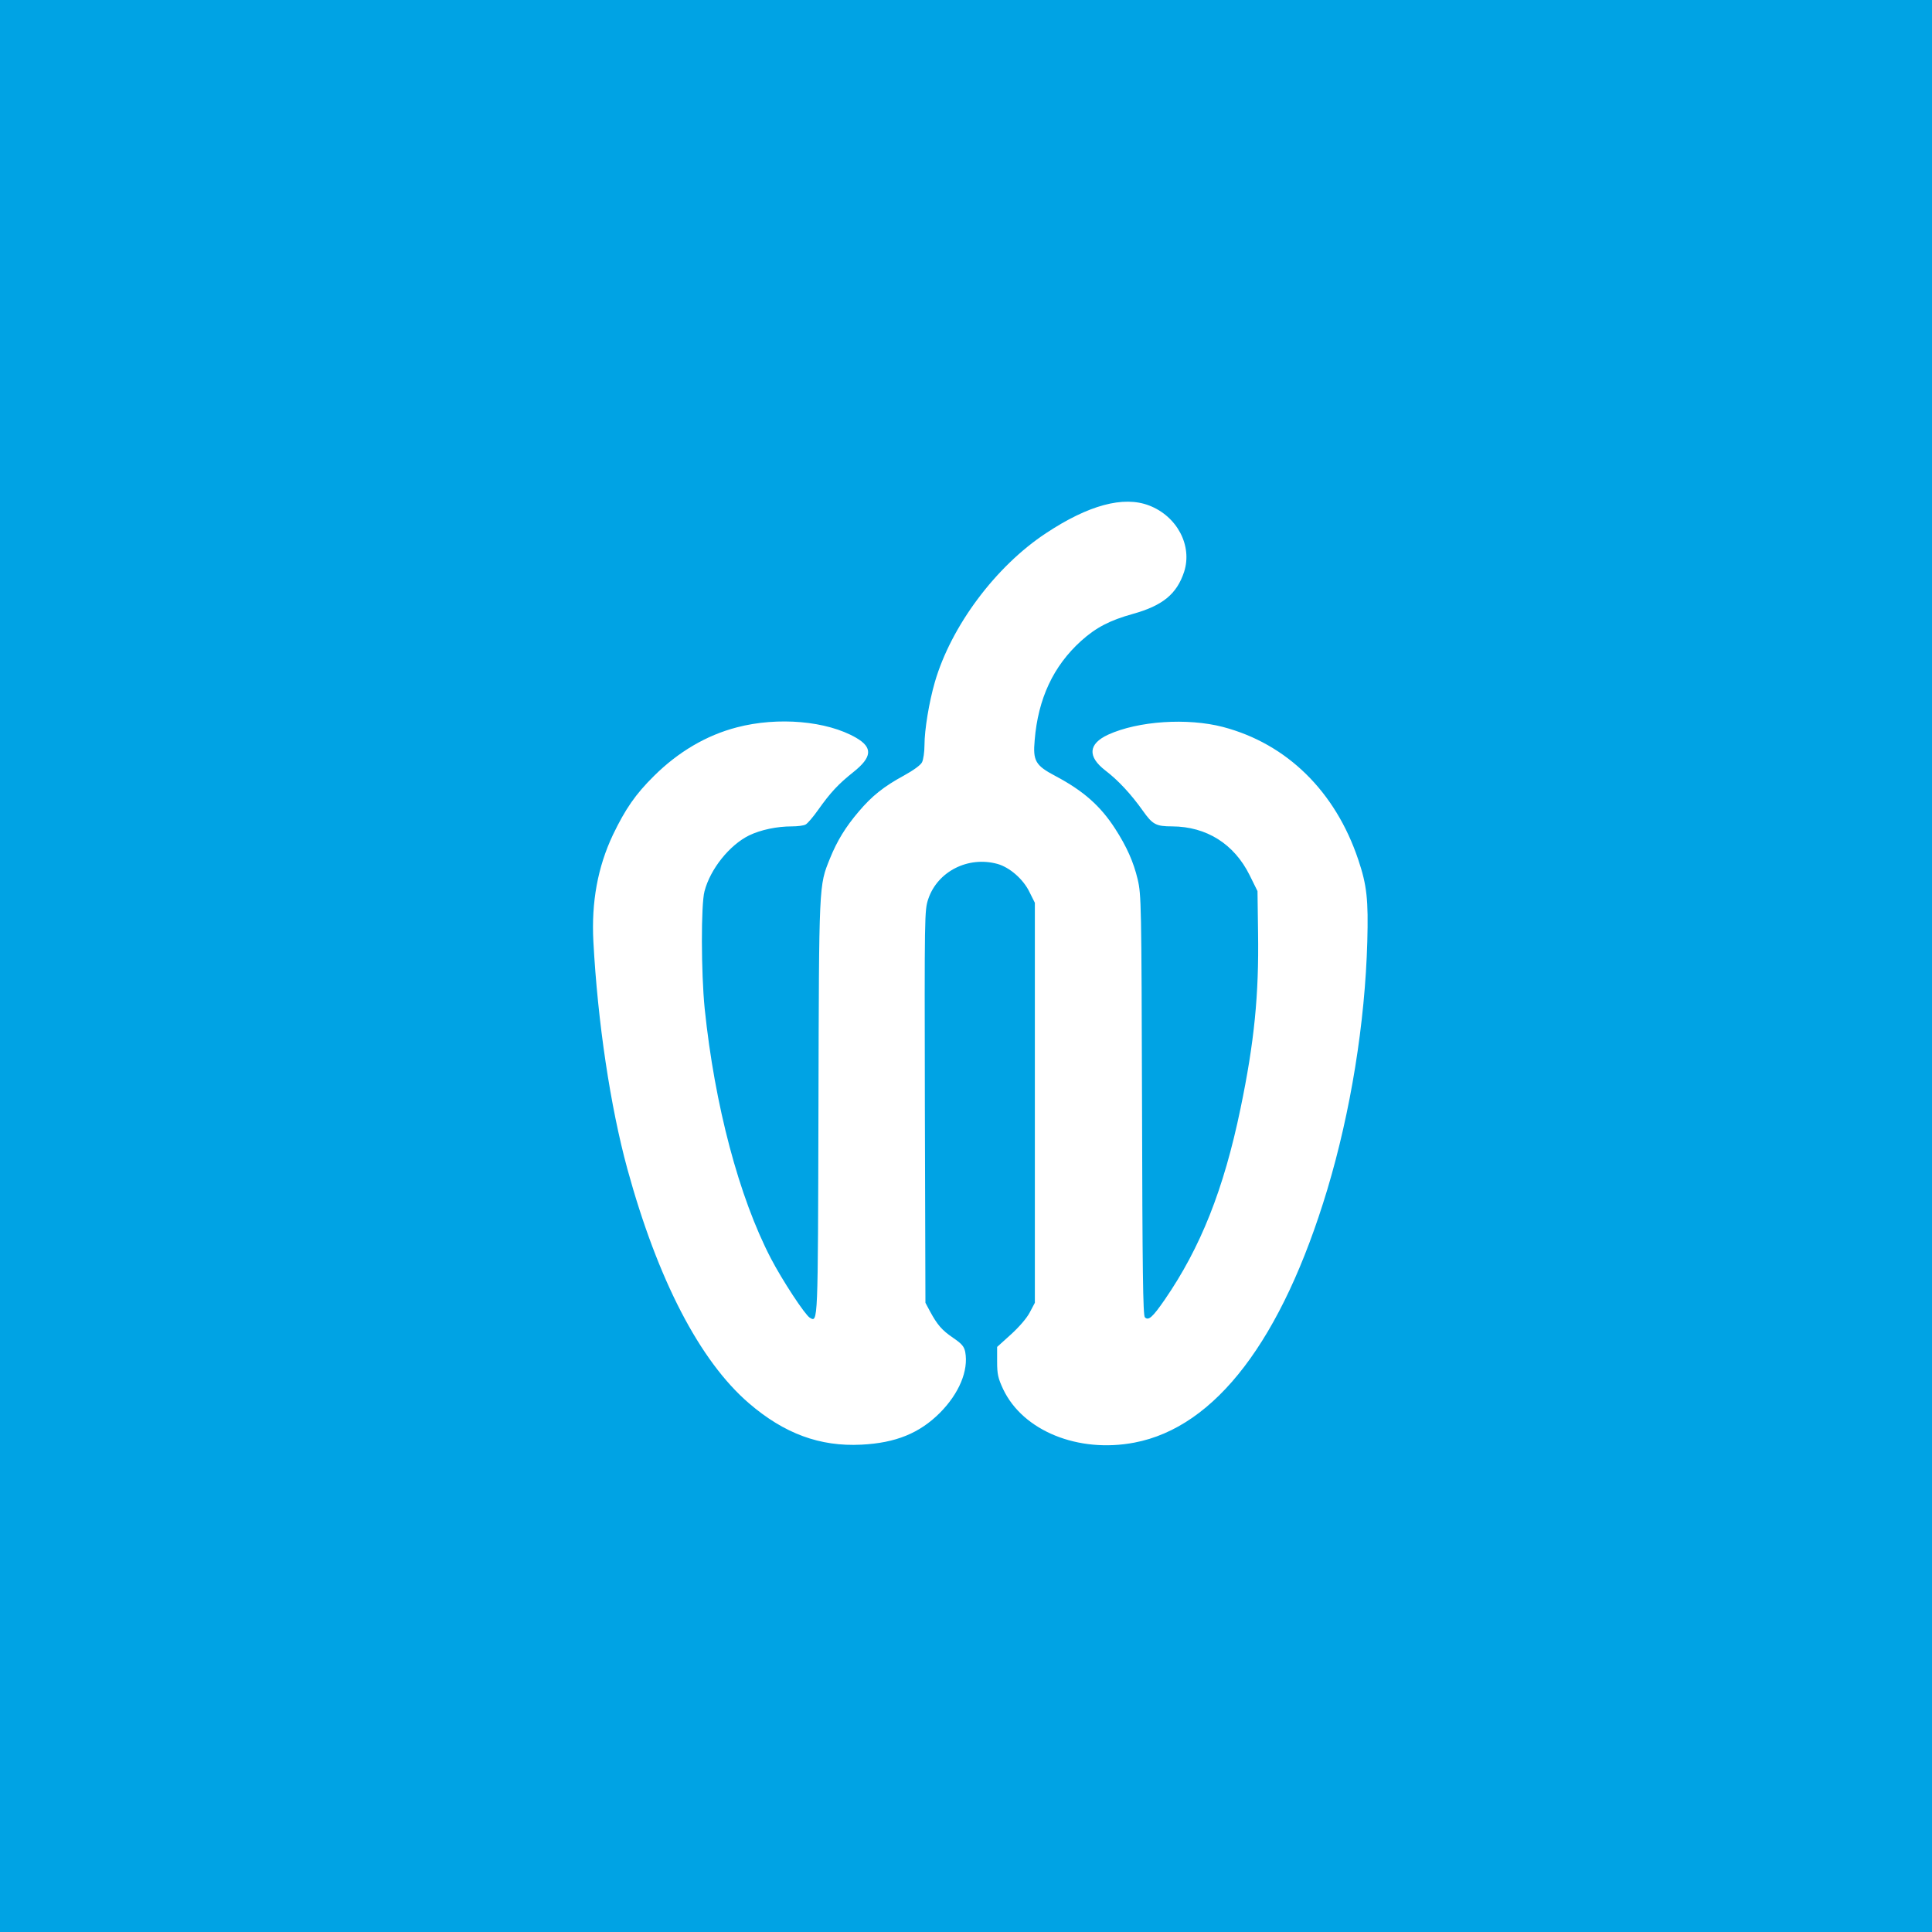 <?xml version="1.0" standalone="no"?>
<!DOCTYPE svg PUBLIC "-//W3C//DTD SVG 20010904//EN"
 "http://www.w3.org/TR/2001/REC-SVG-20010904/DTD/svg10.dtd">
<svg version="1.0" xmlns="http://www.w3.org/2000/svg"
 width="1024pt" height="1024pt" viewBox="0 0 1024 1024"
 preserveAspectRatio="xMidYMid meet">

<g transform="translate(0,1024) scale(0.1,-0.1)"
fill="#00a3e4" stroke="none">
<path d="M0 5120 l0 -5120 5120 0 5120 0 0 5120 0 5120 -5120 0 -5120 0 0
-5120z m6090 2441 c149 -57 231 -213 186 -352 -39 -118 -114 -179 -272 -223
-122 -34 -195 -72 -274 -143 -147 -133 -228 -306 -246 -526 -10 -110 4 -134
110 -190 149 -79 239 -159 317 -280 60 -93 97 -175 119 -268 19 -82 20 -125
23 -1197 2 -875 5 -1114 15 -1124 19 -19 40 -1 105 93 190 276 313 584 402
1014 73 351 98 602 93 931 l-3 221 -42 85 c-82 165 -228 257 -410 258 -86 0
-104 10 -155 82 -64 90 -131 162 -199 214 -96 74 -91 141 14 190 160 73 421
90 609 41 339 -89 596 -342 717 -703 46 -136 54 -213 48 -434 -12 -433 -88
-901 -212 -1315 -240 -796 -592 -1259 -1022 -1341 -298 -57 -591 62 -696 283
-27 58 -32 79 -32 146 l0 78 73 66 c43 39 84 86 100 117 l27 51 0 1060 0 1060
-29 58 c-33 68 -105 130 -169 148 -156 43 -318 -40 -367 -186 -20 -60 -20 -78
-18 -1101 l3 -1039 24 -45 c39 -72 63 -100 123 -141 47 -32 58 -46 64 -75 18
-98 -32 -219 -134 -322 -108 -108 -234 -160 -417 -169 -219 -11 -408 58 -596
220 -260 224 -483 654 -644 1242 -90 330 -157 777 -180 1205 -11 209 23 395
104 566 66 137 119 214 217 311 129 128 278 216 440 258 218 57 477 34 631
-55 90 -52 86 -103 -15 -183 -79 -63 -120 -107 -186 -200 -26 -37 -56 -72 -66
-77 -10 -6 -43 -10 -73 -10 -79 0 -165 -18 -227 -48 -103 -51 -205 -177 -236
-296 -19 -71 -18 -431 1 -622 53 -512 182 -999 351 -1324 61 -117 180 -298
206 -314 44 -26 43 -43 46 1112 3 1198 2 1176 61 1322 38 94 83 167 152 248
70 83 134 134 241 192 49 27 88 55 95 70 7 14 13 55 13 91 0 80 24 227 55 334
86 296 322 613 589 789 225 149 410 199 546 147z"/>
</g>
</svg>
